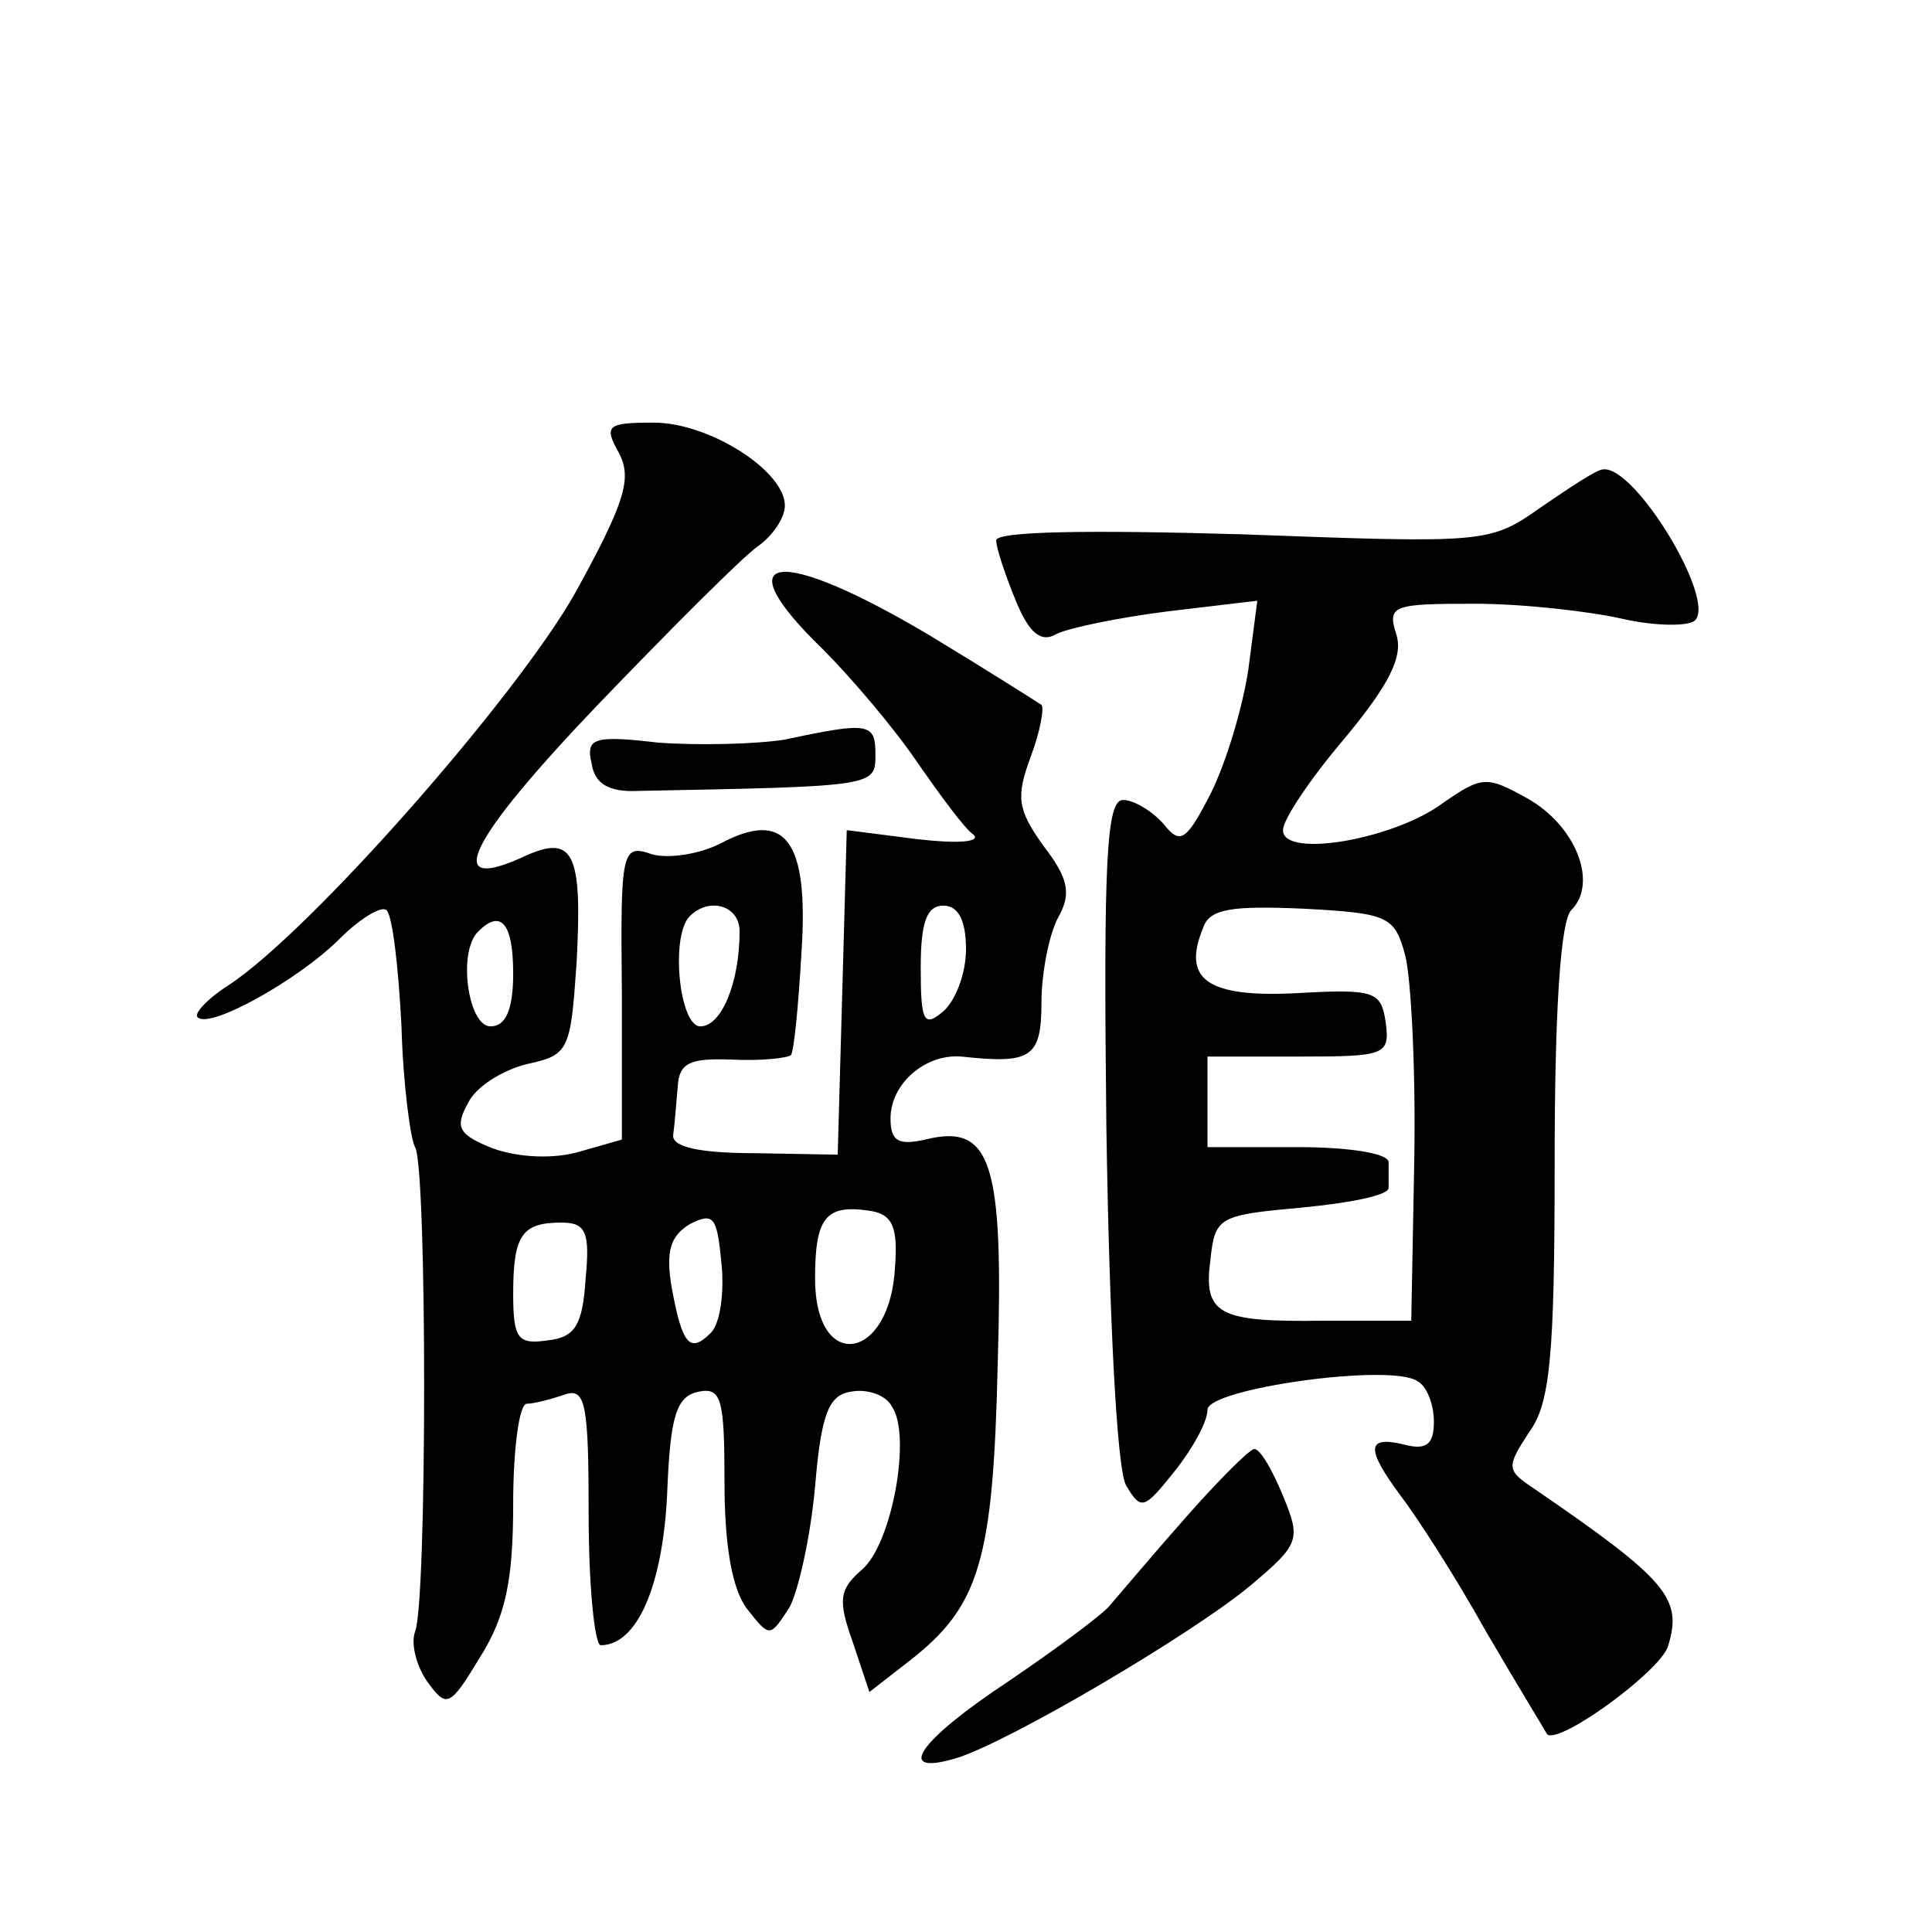 <?xml version="1.0" standalone="no"?>
<!DOCTYPE svg PUBLIC "-//W3C//DTD SVG 20010904//EN"
 "http://www.w3.org/TR/2001/REC-SVG-20010904/DTD/svg10.dtd">
<svg version="1.0" xmlns="http://www.w3.org/2000/svg"
 width="128pt" height="128pt" viewBox="0 0 128 128"
 preserveAspectRatio="xMidYMid meet">
<g transform="translate(0,128) scale(0.1,-0.1)"
fill="#0" stroke="none">
<path d="M410 980 c9 -17 4 -33 -29 -93 -39 -69 -176 -225 -230 -260 -14 -9 -23
-19 -20 -21 8 -8 67 25 94 52 14 14 28 22 31 19 4 -3 8 -38 10 -77 1 -38 6 -75
9 -80 8 -13 8 -302 0 -321 -3 -8 1 -23 8 -33 13 -18 15 -17 35 16 17 27 22 51 22
102 0 36 4 66 9 66 5 0 16 3 25 6 14 5 16 -6 16 -80 0 -47 4 -86 8 -86 24 0 41
39 44 100 2 52 6 65 21 68 15 3 17 -5 17 -60 0 -42 5 -71 15 -84 15 -19 15 -19
28 1 6 11 14 47 17 80 4 48 9 61 24 63 10 2 23 -2 27 -10 13 -19 0 -91 -20 -108
-15 -13 -16 -20 -6 -48 l11 -33 27 21 c46 36 55 66 58 196 4 134 -4 160 -48 149
-18 -4 -23 -1 -23 14 0 23 23 43 47 41 46 -5 53 -1 53 36 0 19 5 45 11 56 9 16
7 26 -10 48 -17 24 -18 32 -8 59 6 16 9 32 7 34 -3 2 -36 23 -74 46 -101 60 -137
55 -71 -9 19 -19 47 -52 62 -74 16 -23 32 -45 38 -49 5 -5 -11 -6 -37 -3 l-47 6
-3 -108 -3 -107 -55 1 c-36 0 -55 4 -54 12 1 7 2 21 3 32 1 16 8 19 36 18 19 -1
37 1 39 3 2 2 5 33 7 68 5 75 -11 95 -54 72 -14 -7 -34 -10 -45 -7 -20 7 -21 3
-20 -91 l0 -98 -28 -8 c-17 -5 -40 -4 -57 2 -23 9 -26 14 -17 30 5 11 23 22 39
26 28 6 29 9 33 67 4 74 -2 86 -36 70 -53 -24 -36 11 50 101 49 51 96 98 106 105
10 7 18 19 18 27 0 23 -50 55 -87 55 -31 0 -33 -2 -23 -20z m80 -317 c0 -34 -12
-63 -26 -63 -14 0 -20 60 -7 73 13 13 33 7 33 -10z m150 -12 c0 -16 -7 -34 -15
-41 -13 -11 -15 -7 -15 29 0 30 4 41 15 41 10 0 15 -10 15 -29z m-300 -16 c0 -24
-5 -35 -15 -35 -15 0 -22 50 -8 63 15 15 23 5 23 -28z m131 -238 c-14 -14 -19 -8
-26 30 -4 24 -1 34 12 42 16 8 18 5 21 -26 2 -20 -1 -40 -7 -46z m122 44 c-3 -63
-53 -71 -53 -8 0 40 7 49 35 45 16 -2 20 -10 18 -37z m-205 -8 c-2 -31 -7 -39 -25
-41 -20 -3 -23 1 -23 31 0 39 6 47 32 47 16 0 19 -6 16 -37z M1021 944 c-34 -24
-36 -24 -198 -18 -102 3 -163 2 -163 -4 0 -5 6 -23 13 -40 9 -22 17 -28 27 -22
8 4 42 11 74 15 l59 7 -6 -46 c-4 -26 -15 -62 -25 -82 -16 -31 -20 -34 -31 -20
-8 9 -20 16 -27 16 -11 0 -13 -41 -11 -217 2 -129 7 -226 13 -237 10 -17 12 -16
32 9 12 15 22 33 22 41 0 14 121 31 139 19 6 -3 11 -15 11 -27 0 -15 -5 -19 -20
-15 -25 6 -25 -3 -2 -34 10 -13 36 -53 56 -89 21 -36 40 -67 41 -69 8 -7 74 41
80 58 10 32 0 44 -89 105 -18 12 -18 14 -3 37 14 19 17 50 17 179 0 102 4 160 11
167 18 18 3 56 -29 74 -27 15 -30 15 -56 -3 -32 -24 -106 -37 -106 -18 0 7 18 34
41 61 29 35 39 54 34 69 -6 19 -2 20 52 20 32 0 76 -5 98 -10 22 -5 44 -5 48 -1
14 14 -40 103 -61 100 -4 0 -22 -12 -41 -25z m-90 -297 c4 -16 7 -77 6 -135 l-2
-107 -58 0 c-70 -1 -80 4 -75 41 3 28 6 29 61 34 31 3 57 8 57 13 0 4 0 12 0 17
0 6 -27 10 -60 10 l-60 0 0 30 0 30 61 0 c57 0 60 1 57 23 -3 20 -7 22 -59 19 -59
-3 -76 9 -62 43 4 13 19 15 66 13 57 -3 61 -5 68 -31z M520 790 c-19 -3 -57 -4
-84 -2 -43 5 -48 3 -44 -14 2 -13 11 -19 31 -18 157 3 157 3 157 24 0 21 -4 22
-60 10z M785 274 c-22 -25 -44 -51 -50 -58 -5 -6 -36 -29 -67 -50 -59 -39 -76 -63
-35 -51 34 10 158 83 196 115 32 27 33 30 21 59 -7 17 -15 31 -19 31 -3 0 -24 -21
-46 -46z"/>
</g>
</svg>
